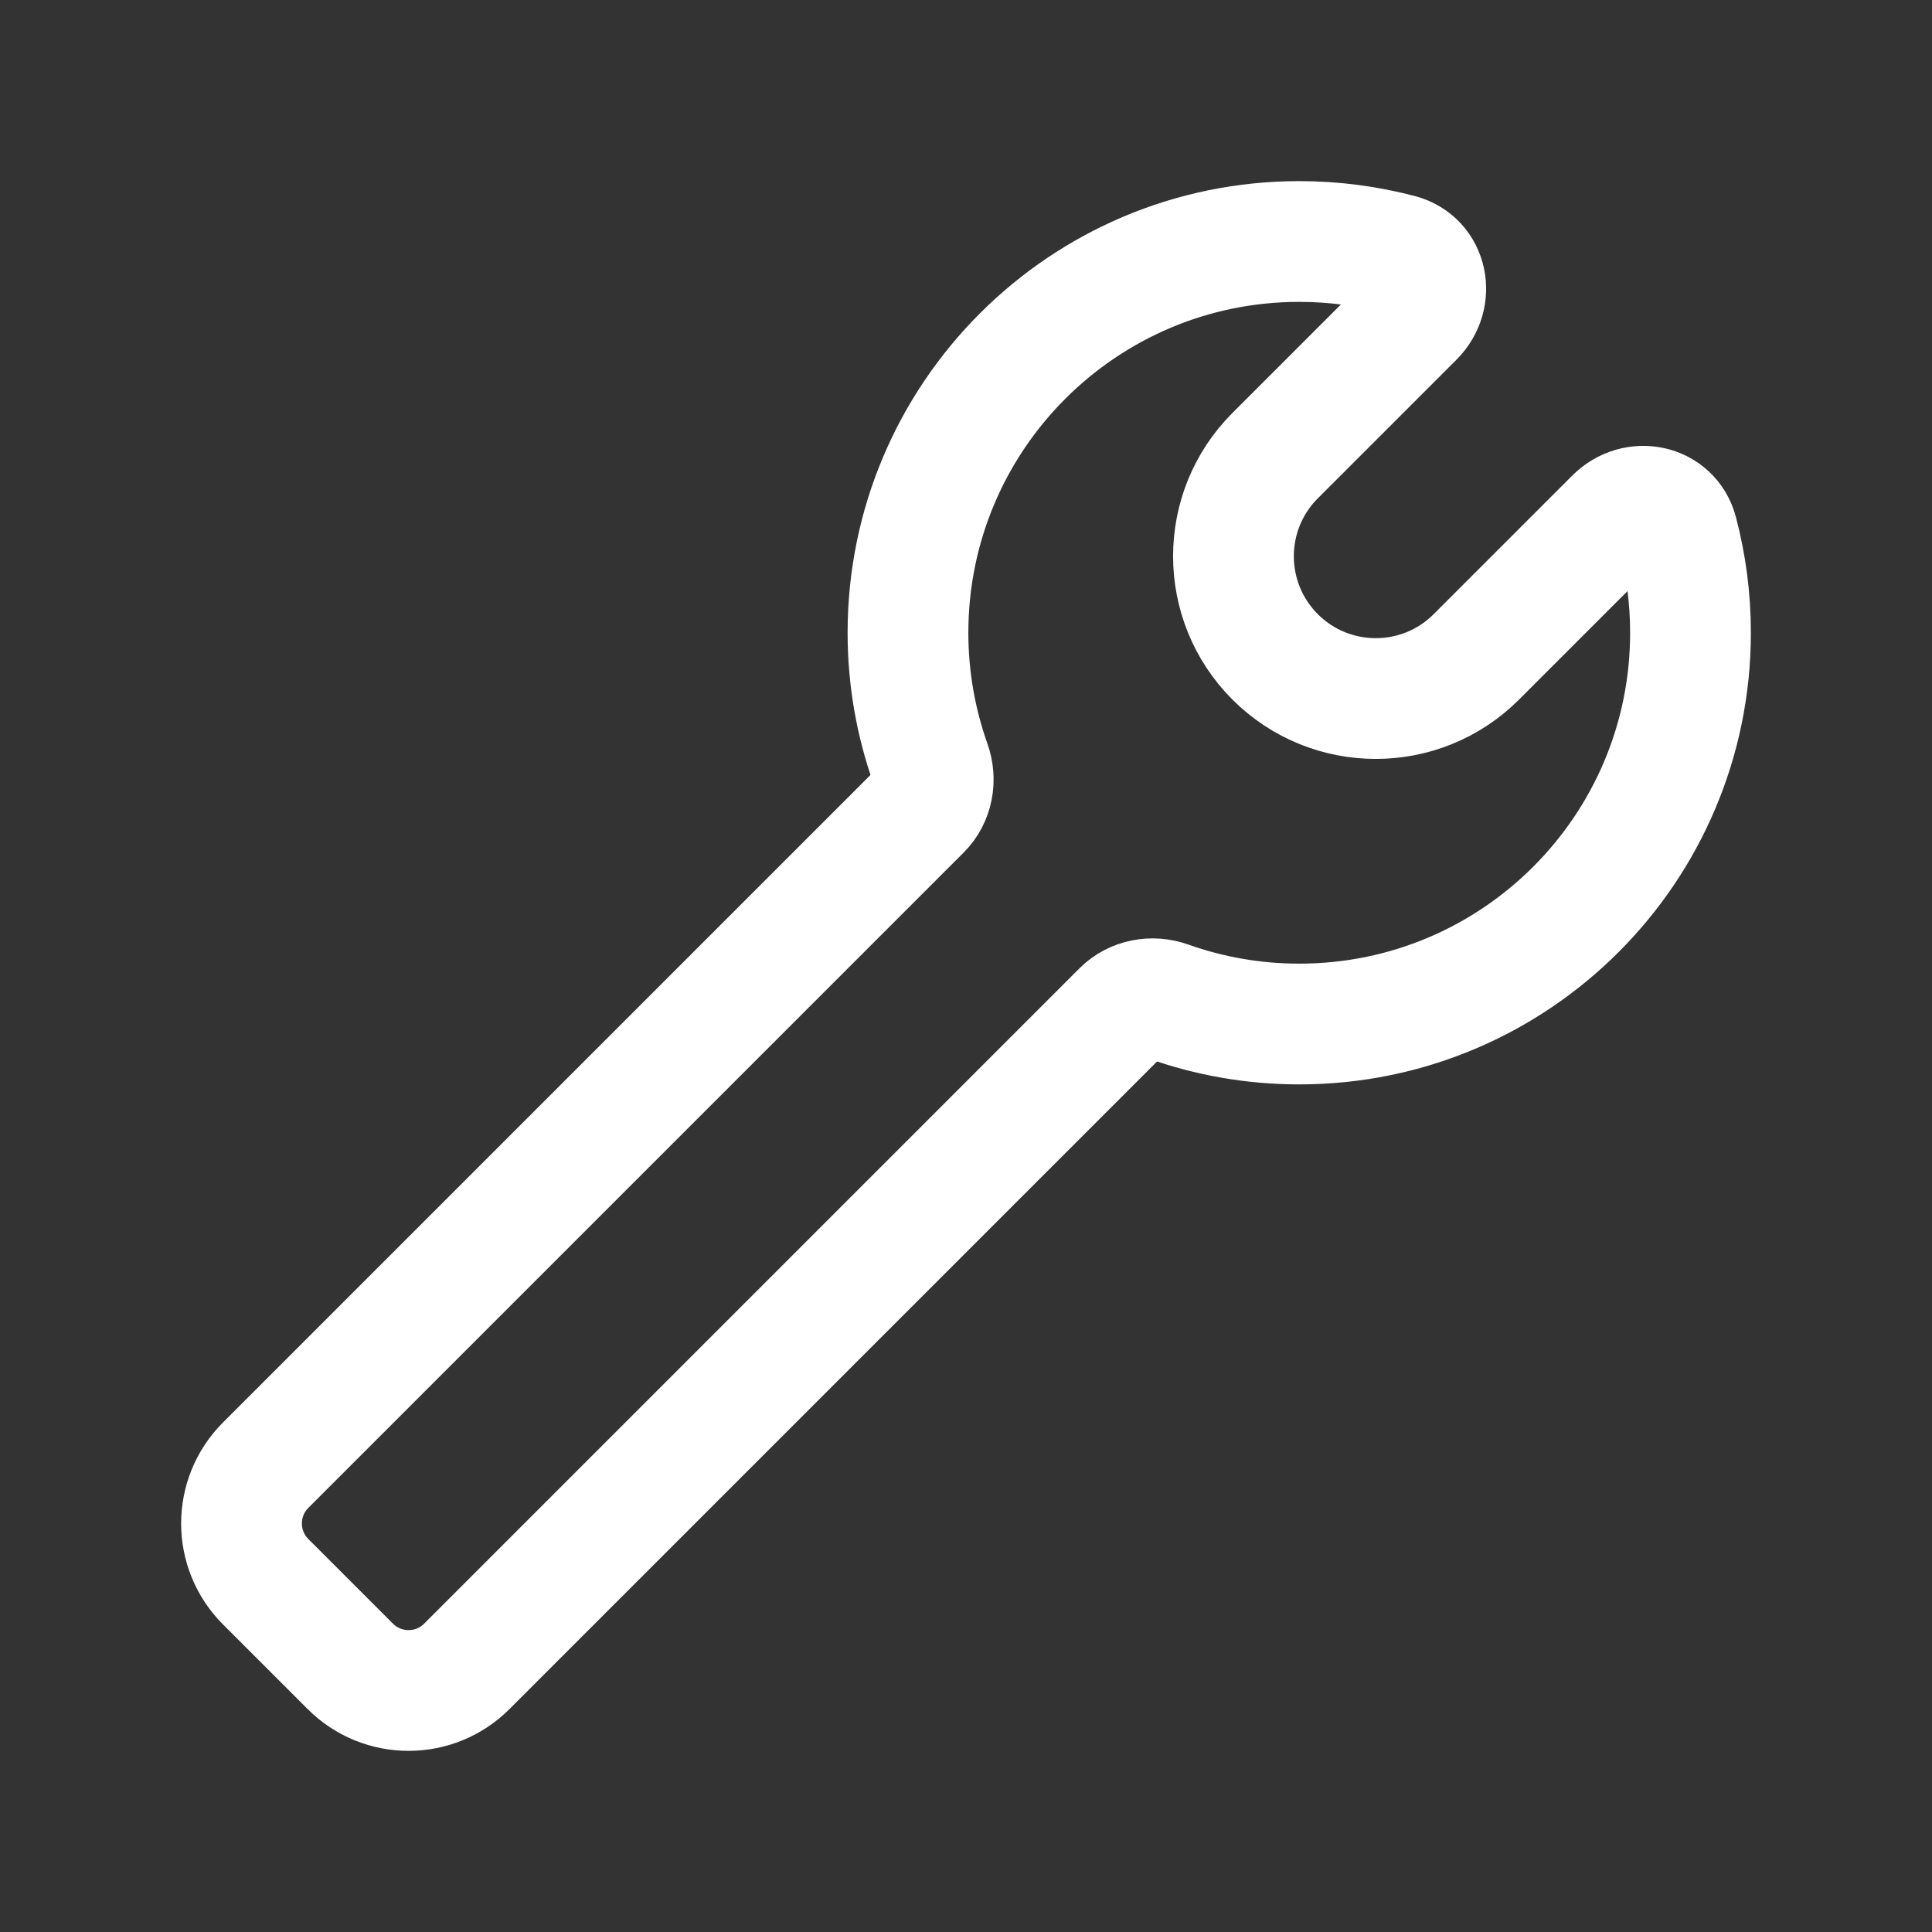 <svg width="32" height="32" viewBox="0 0 32 32" fill="none" xmlns="http://www.w3.org/2000/svg">
<rect x="0" y="0" width="32" height="32" fill="#333333" stroke="none"/>
<path d="M28 10.48C28 9.906 27.925 9.349 27.785 8.818C27.662 8.354 27.09 8.243 26.75 8.583L24.453 10.88C23.533 11.8 22.041 11.8 21.12 10.88C20.2 9.959 20.2 8.467 21.12 7.547L23.417 5.25C23.757 4.911 23.646 4.338 23.182 4.215C22.651 4.075 22.094 4 21.52 4C17.941 4 15.039 6.901 15.039 10.48C15.039 11.241 15.171 11.972 15.412 12.65C15.506 12.915 15.453 13.215 15.254 13.414L4.4 24.268C3.867 24.801 3.867 25.665 4.4 26.198L5.802 27.6C6.335 28.133 7.199 28.133 7.732 27.6L18.586 16.746C18.785 16.547 19.085 16.494 19.35 16.588C20.028 16.829 20.759 16.961 21.52 16.961C25.099 16.961 28 14.059 28 10.48Z" stroke="white" stroke-width="2" stroke-linecap="round" stroke-linejoin="round"/>
</svg>
